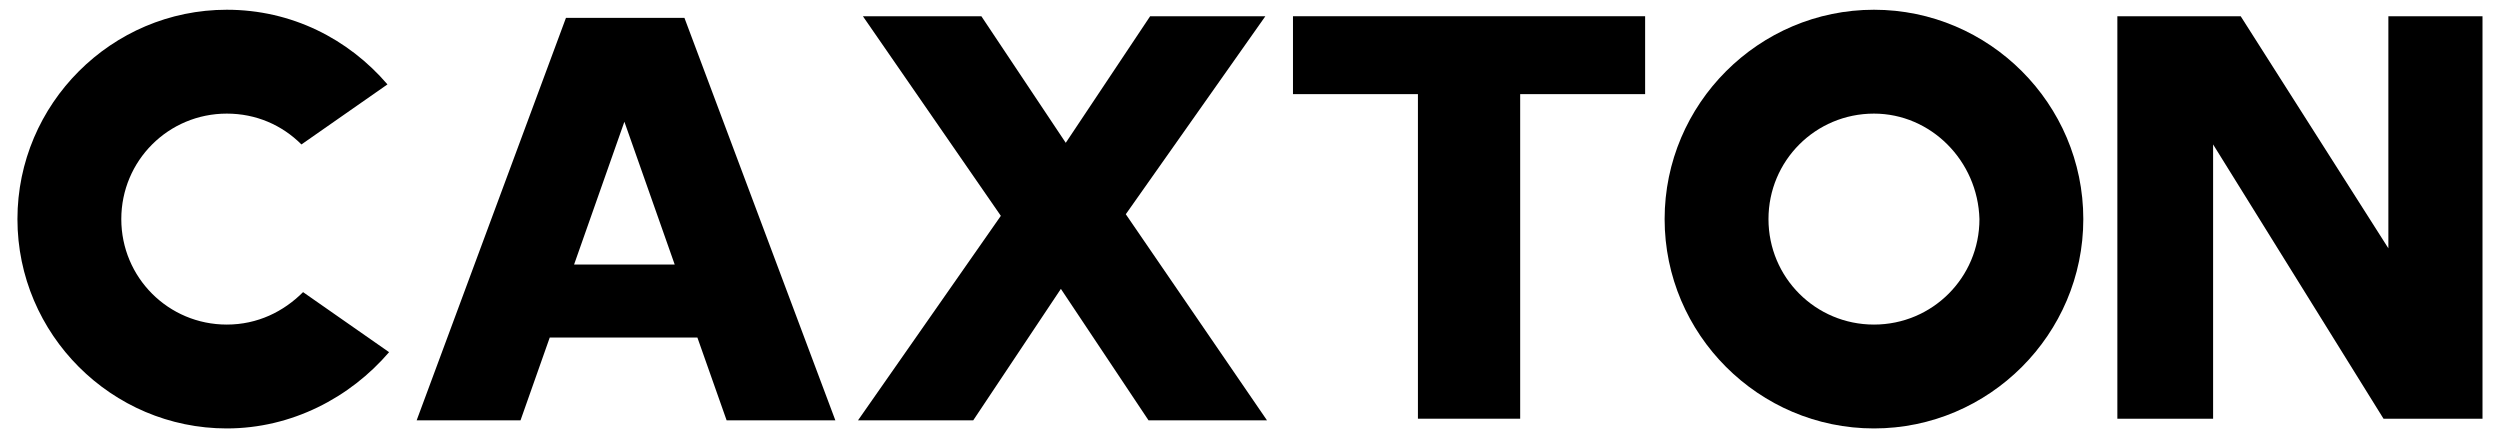 <svg width="158" height="28" viewBox="0 0 158 28" fill="none" xmlns="http://www.w3.org/2000/svg">
<path d="M39.461 7.693L42.641 16.718H36.282L39.461 7.693ZM35.769 1.128L26.333 26.564H32.897L34.743 21.334H44.076L45.922 26.564H52.794L43.256 1.128H35.769Z" fill="#D52128" style="fill:#D52128;fill:color(display-p3 0.835 0.129 0.157);fill-opacity:1;"/>
<path d="M72.689 1.026L67.356 9.026L62.022 1.026H54.535L63.253 13.641L54.227 26.564H61.509L67.048 18.257L72.586 26.564H80.073L71.15 13.539L79.971 1.026H72.689Z" fill="#D52128" style="fill:#D52128;fill:color(display-p3 0.835 0.129 0.157);fill-opacity:1;"/>
<path d="M81.716 1.026V5.949H89.613V26.462H96.075V5.949H103.972V1.026H81.716Z" fill="#D52128" style="fill:#D52128;fill:color(display-p3 0.835 0.129 0.157);fill-opacity:1;"/>
<path d="M150.945 1.026V15.693L141.612 1.026H133.817V26.462H139.868V9.128L150.638 26.462H156.894V1.026H150.945Z" fill="#D52128" style="fill:#D52128;fill:color(display-p3 0.835 0.129 0.157);fill-opacity:1;"/>
<path d="M118.435 7.18C114.742 7.18 111.768 10.154 111.768 13.847C111.768 17.539 114.742 20.513 118.435 20.513C122.127 20.513 125.101 17.539 125.101 13.847C124.999 10.154 122.024 7.18 118.435 7.18ZM118.435 27.077C111.153 27.077 105.204 21.128 105.204 13.847C105.204 6.564 111.153 0.616 118.435 0.616C125.717 0.616 131.665 6.564 131.665 13.847C131.665 21.128 125.717 27.077 118.435 27.077Z" fill="#D52128" style="fill:#D52128;fill:color(display-p3 0.835 0.129 0.157);fill-opacity:1;"/>
<path d="M19.154 18.462C17.923 19.693 16.282 20.513 14.333 20.513C10.641 20.513 7.666 17.539 7.666 13.847C7.666 10.154 10.641 7.18 14.333 7.18C16.179 7.18 17.82 7.898 19.051 9.129L24.487 5.334C22.025 2.462 18.436 0.616 14.333 0.616C7.051 0.616 1.102 6.564 1.102 13.847C1.102 21.128 7.051 27.077 14.333 27.077C18.436 27.077 22.128 25.128 24.59 22.257L19.154 18.462Z" fill="#D52128" style="fill:#D52128;fill:color(display-p3 0.835 0.129 0.157);fill-opacity:1;"/>
</svg>
